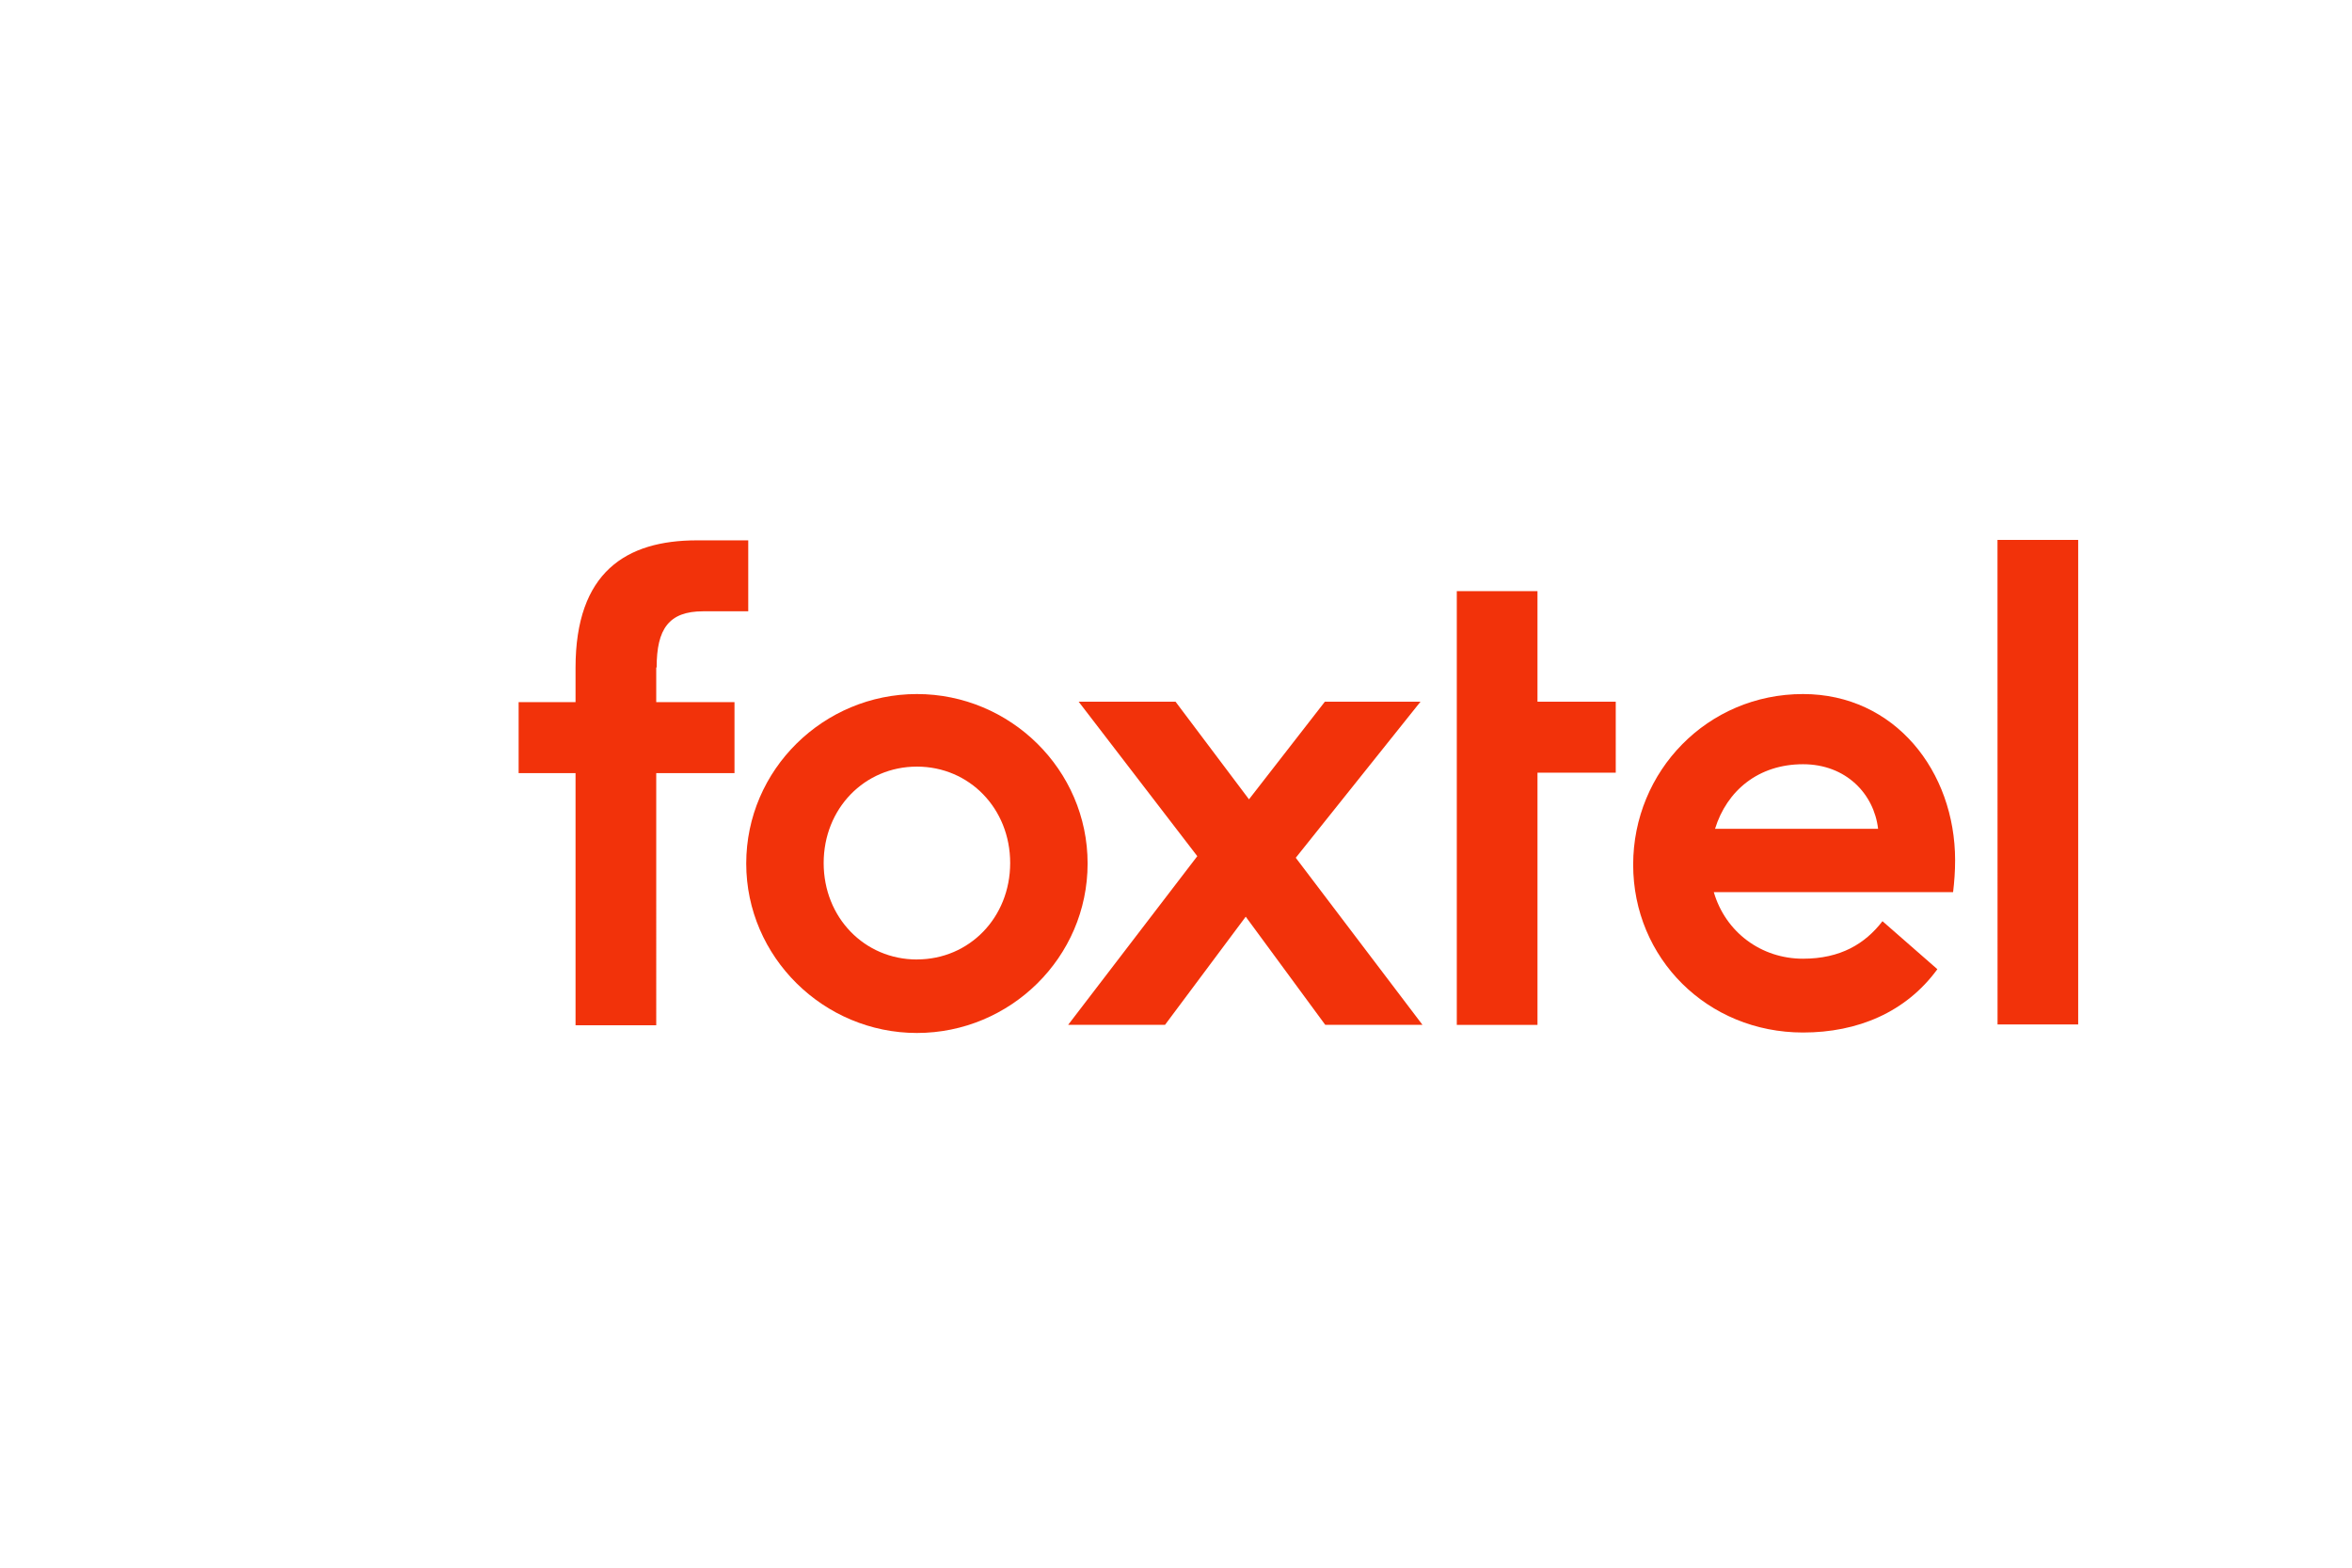<svg xmlns="http://www.w3.org/2000/svg" height="800" width="1200" viewBox="-5.25 -4.838 45.5 29.029"><g fill-rule="evenodd" fill="none"><path fill-rule="nonzero" fill="#F2320A" d="M33.392 4.957h1.561v9.375h-1.56zm-3.762 2.982c-1.85 0-3.286 1.491-3.286 3.302 0 1.811 1.436 3.247 3.286 3.247 1.054 0 1.99-.39 2.599-1.225l-1.062-.929c-.336.437-.812.726-1.538.726-.811 0-1.499-.515-1.725-1.288h4.629c.024-.203.039-.398.039-.617 0-1.717-1.163-3.216-2.943-3.216zm-1.702 2.607c.227-.734.835-1.249 1.702-1.249.835 0 1.374.578 1.452 1.249zm-3.435-4.598h-1.561v8.392h1.561v-4.879h1.514V8.087H24.493zM22.23 8.087h-1.85l-1.468 1.889-1.421-1.889h-1.874l2.295 2.989-2.498 3.263h1.874l1.561-2.092 1.538 2.092h1.881l-2.451-3.232z"/><path fill-rule="nonzero" fill="#F2320A" d="M12.488 7.939c-1.804 0-3.302 1.46-3.302 3.279 0 1.811 1.499 3.279 3.302 3.279 1.804 0 3.302-1.46 3.302-3.279 0-1.819-1.499-3.279-3.302-3.279zm0 5.136c-1.015 0-1.804-.812-1.804-1.866 0-1.054.789-1.866 1.804-1.866 1.015 0 1.804.812 1.804 1.865 0 1.054-.789 1.866-1.804 1.866zm-5.035-5.652c0-.741.234-1.085.898-1.085h.874V4.965h-.992c-1.373 0-2.349.617-2.349 2.466v.664H4.783V9.469h1.101v4.879h1.561V9.469h1.514V8.095H7.445V7.424h.008z"/><path d="M35 19.353H0V0h35z"/></g></svg>